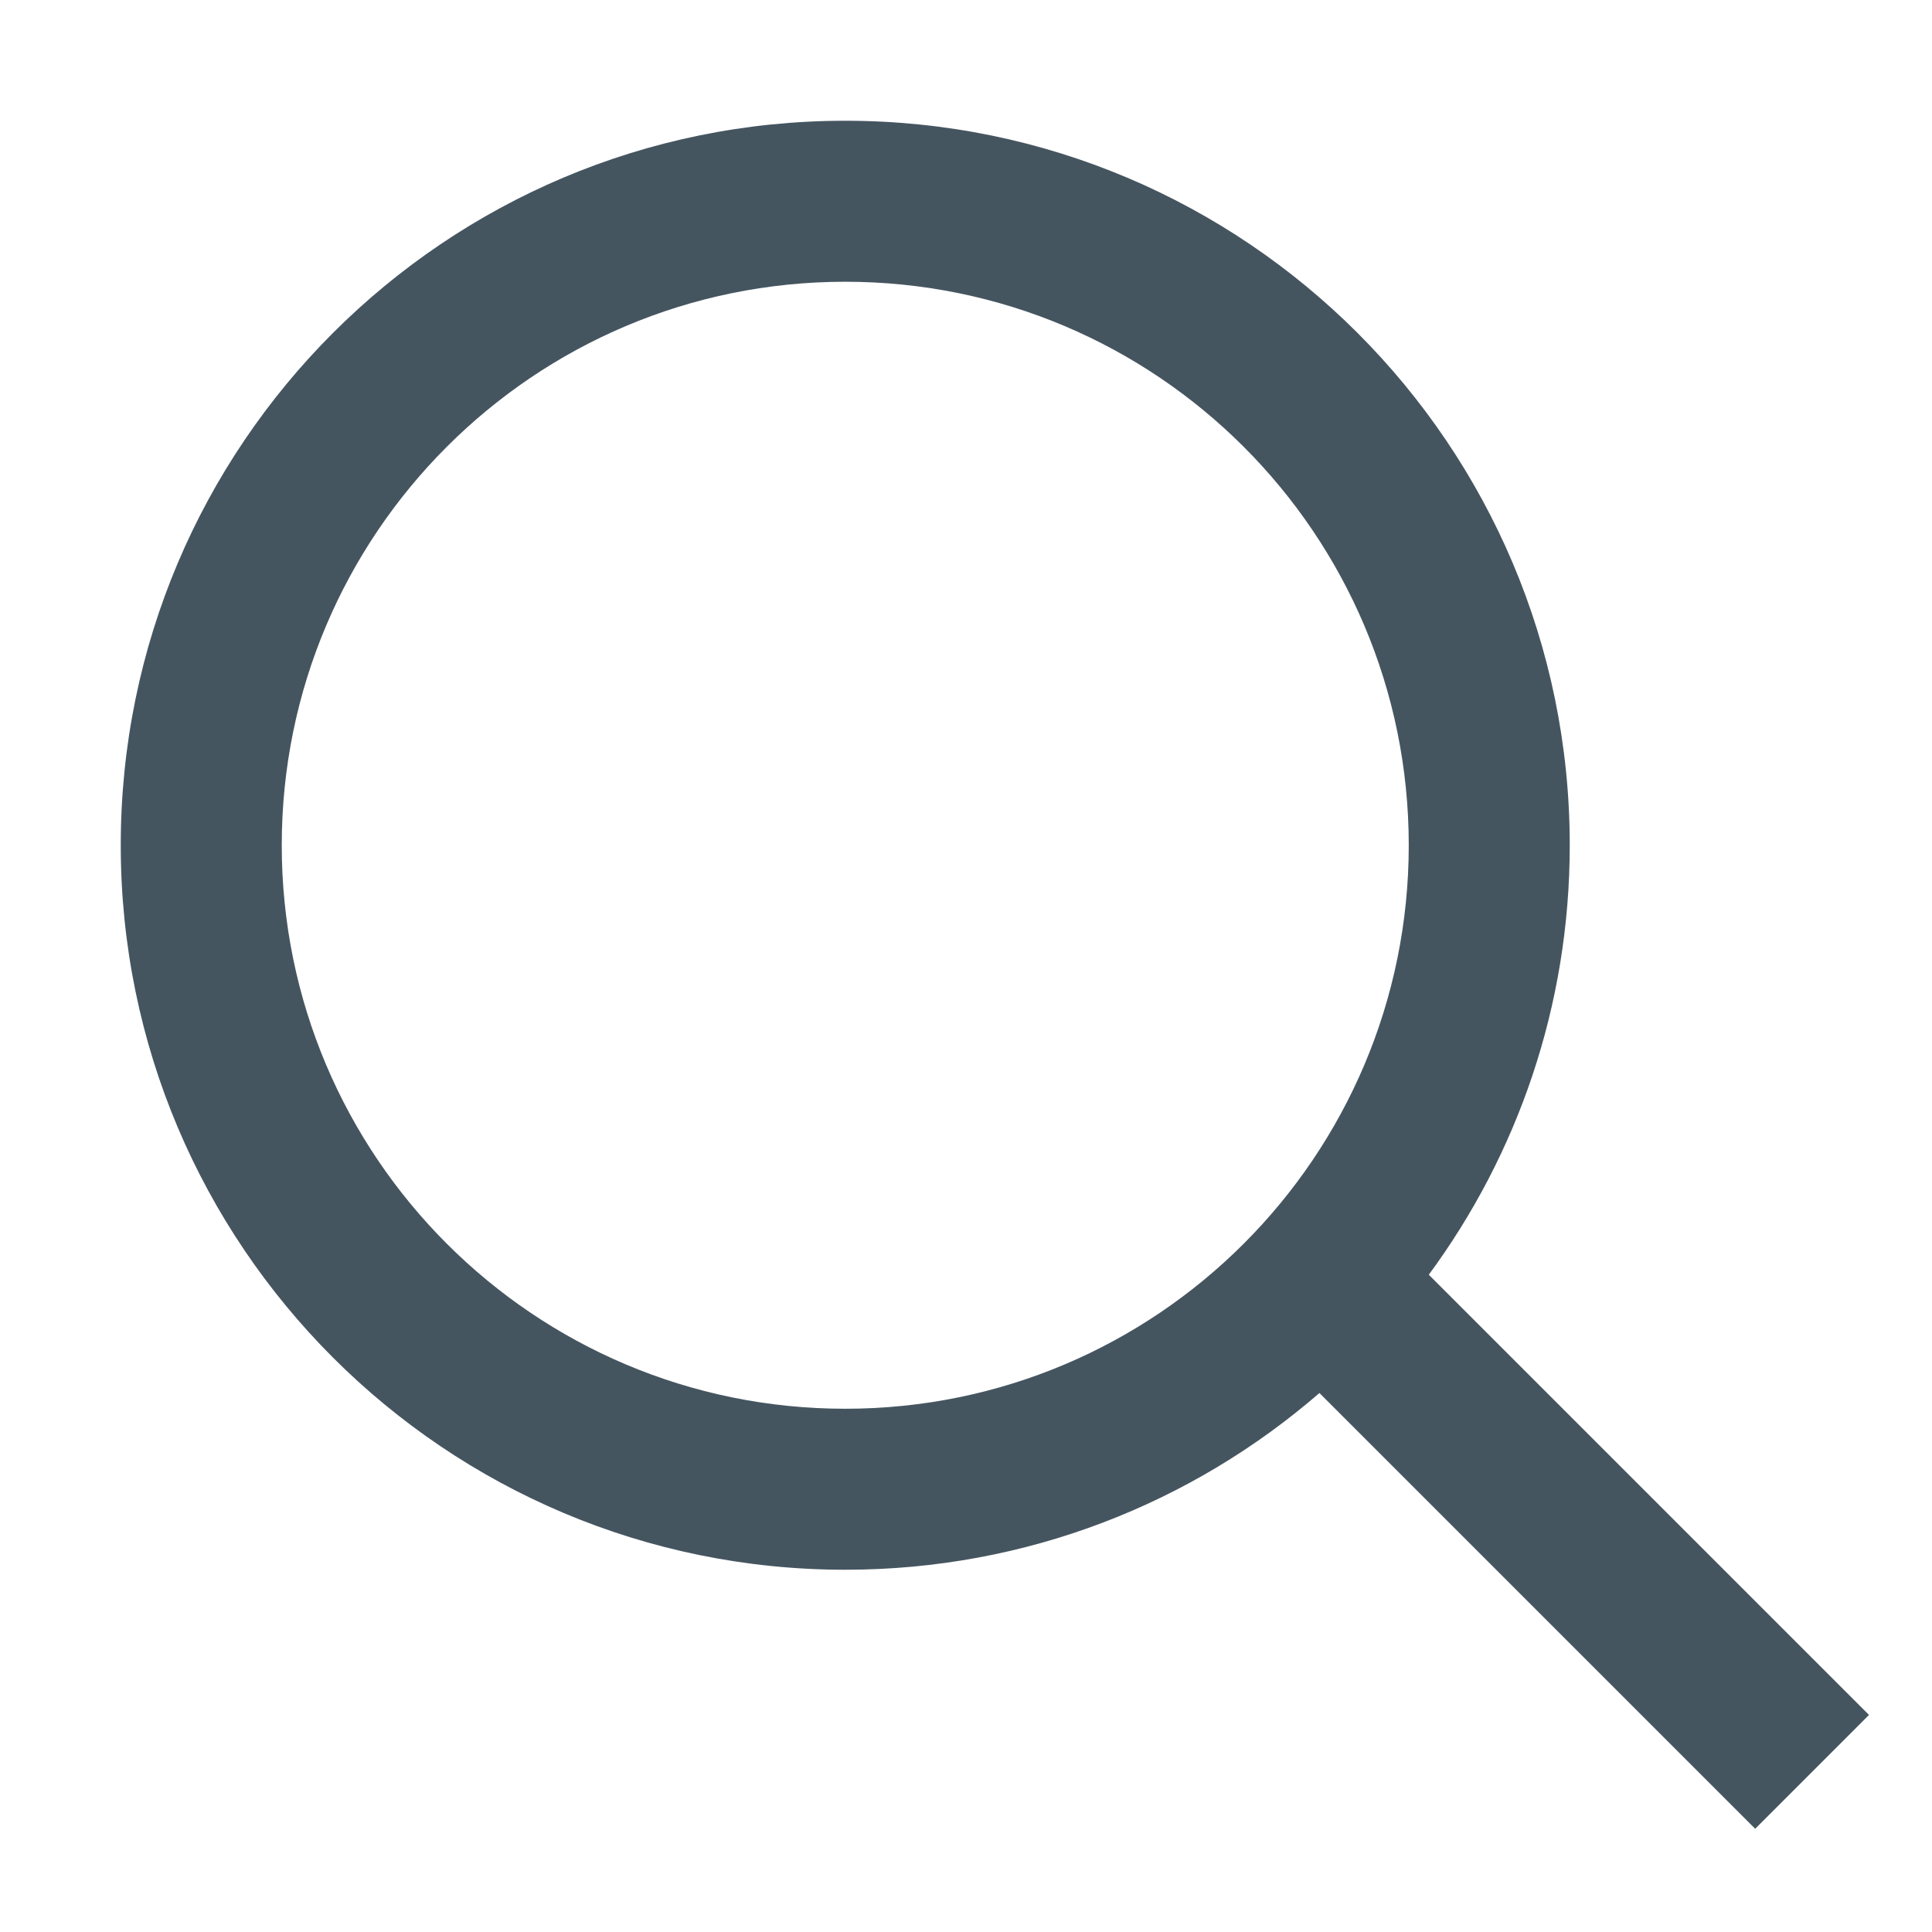 <svg xmlns="http://www.w3.org/2000/svg" width="20" height="20" viewBox="0 0 48 48">
  <g fill="none" fill-rule="evenodd">
    <rect width="48" height="48"/>
    <path fill="#455560" fill-rule="nonzero" d="M35.498,31.67 L46.435,42.607 L43.607,45.435 L32.781,34.609 C29.624,37.345 25.505,39 21,39 C11.059,39 3,30.941 3,21 C3,11.059 11.059,3 21,3 C30.941,3 39,11.059 39,21 C39,24.994 37.699,28.684 35.498,31.67 Z M35,21 C35,13.268 28.732,7 21,7 C13.268,7 7,13.268 7,21 C7,28.732 13.268,35 21,35 C28.732,35 35,28.732 35,21 Z"/>
  </g>
</svg>
